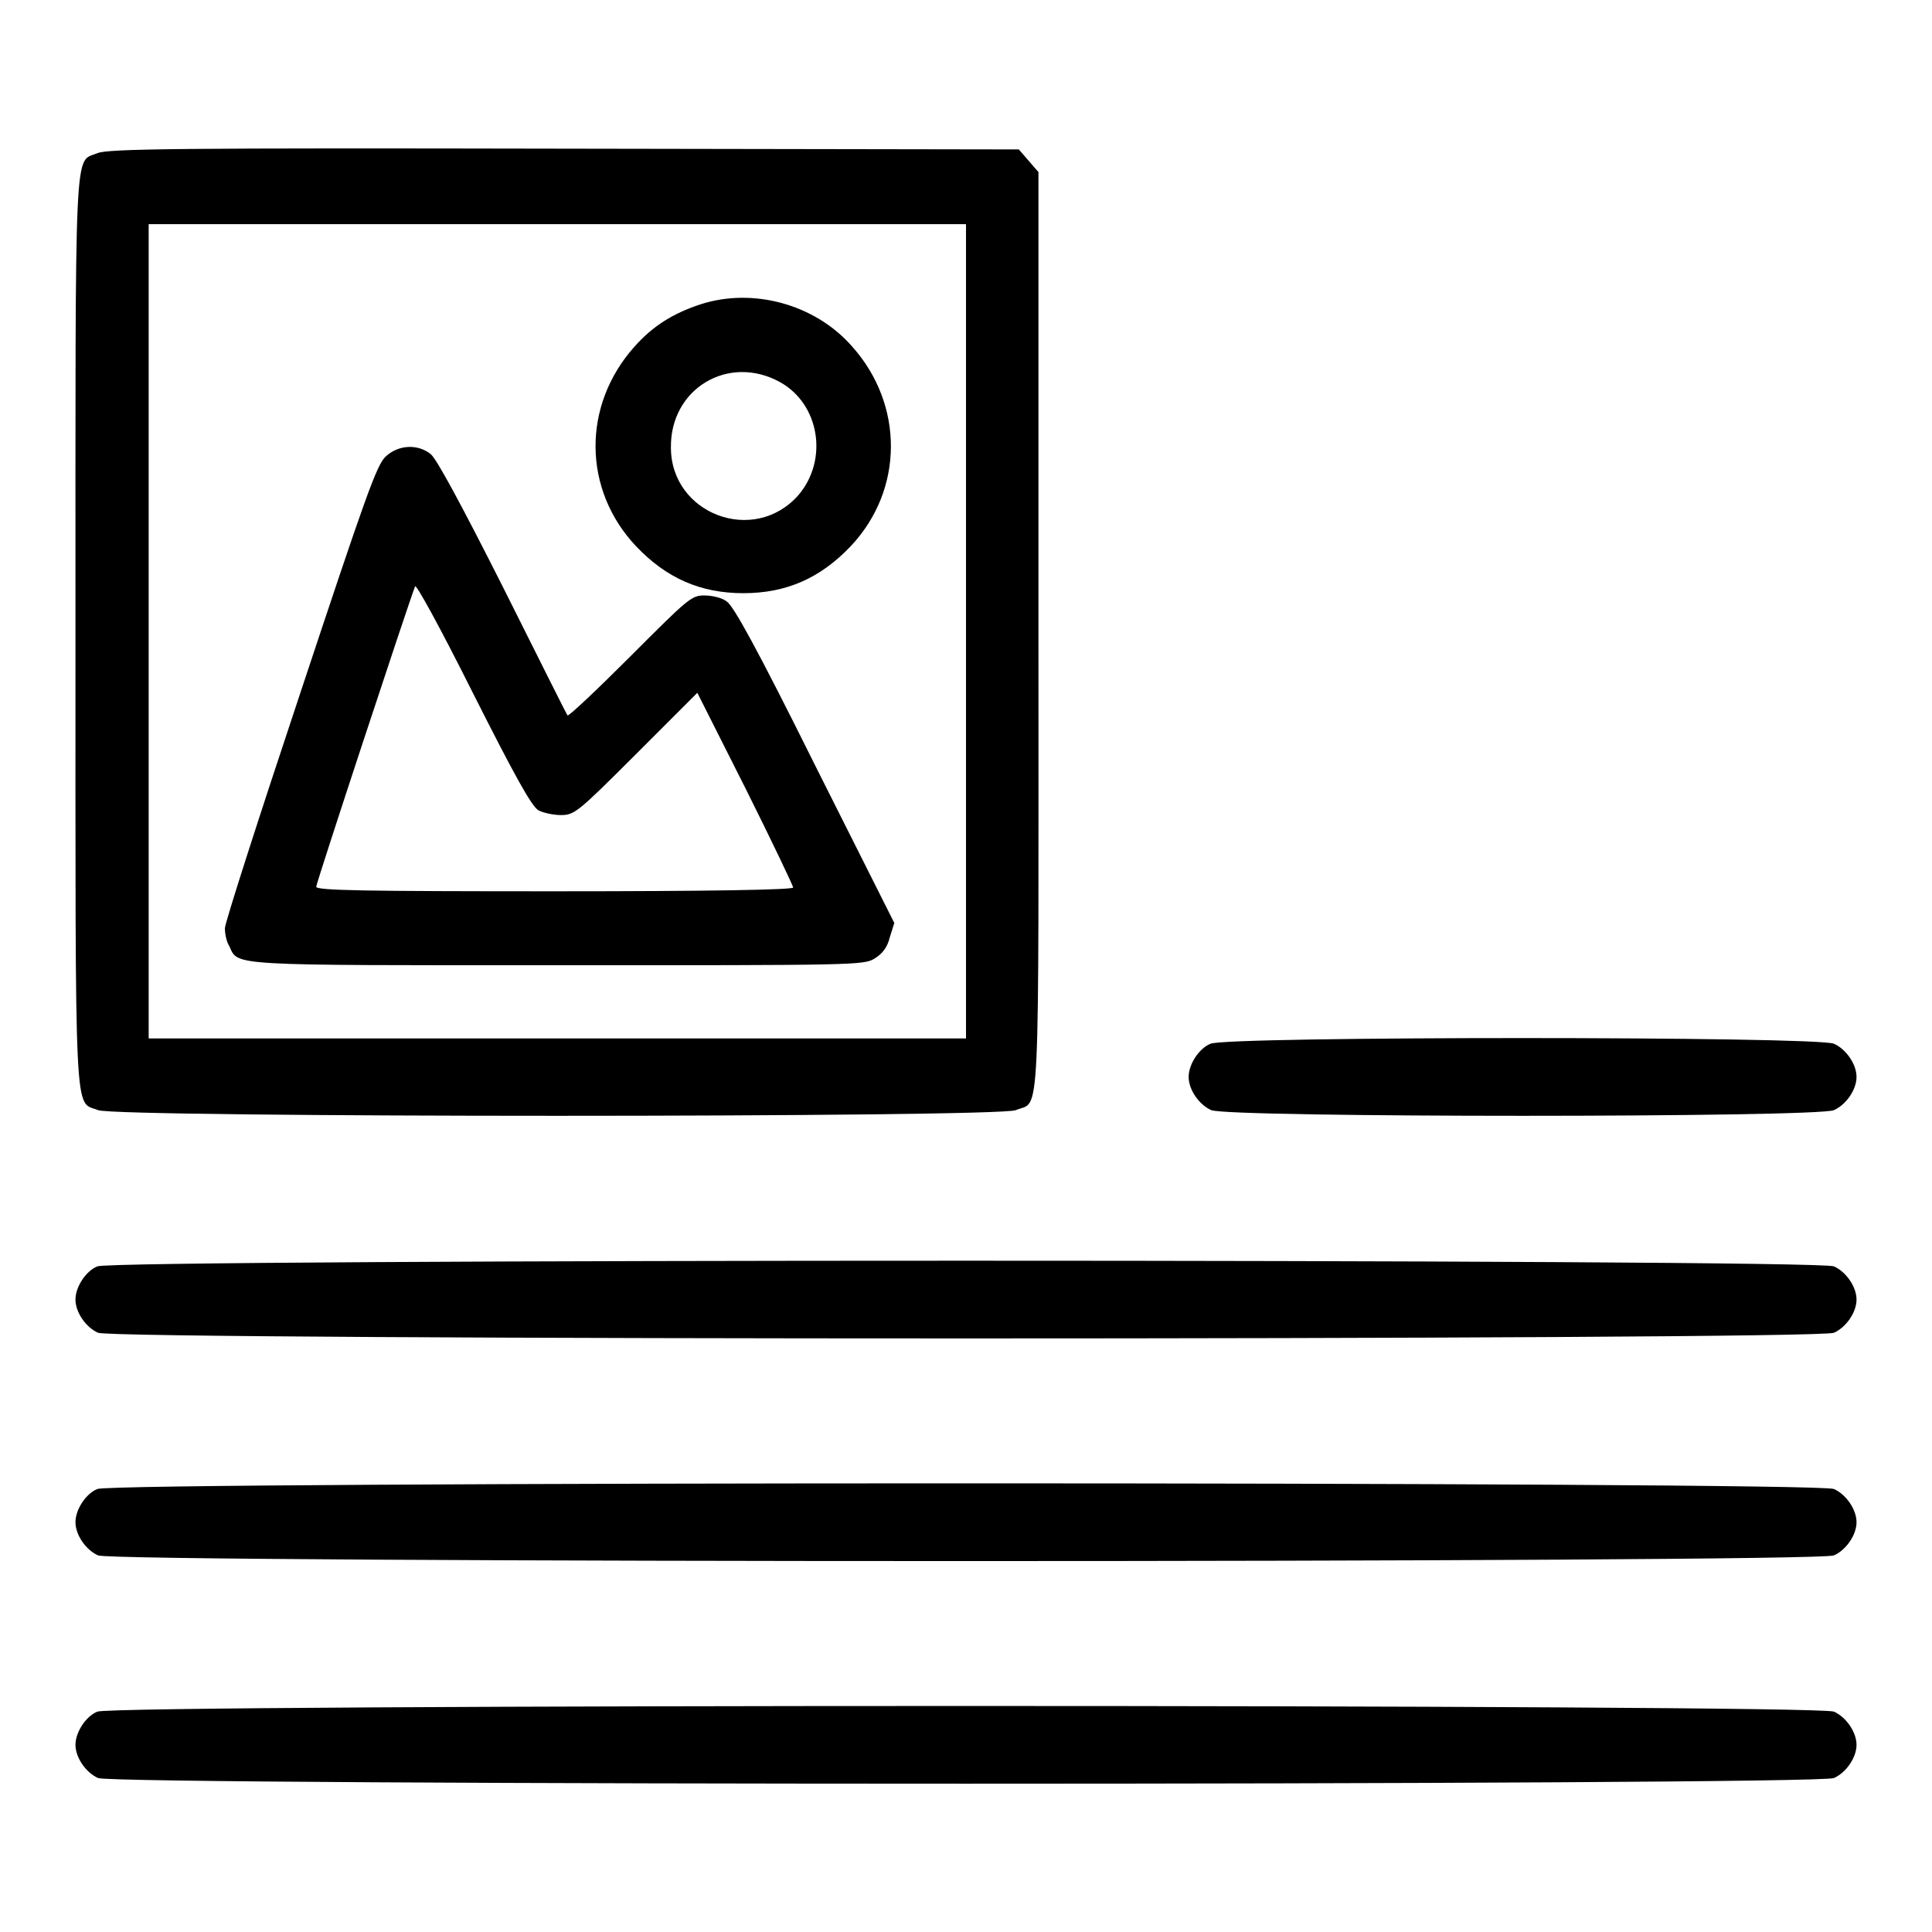 <?xml version="1.0" encoding="utf-8"?>
<!-- Svg Vector Icons : http://www.onlinewebfonts.com/icon -->
<!DOCTYPE svg PUBLIC "-//W3C//DTD SVG 1.1//EN" "http://www.w3.org/Graphics/SVG/1.1/DTD/svg11.dtd">
<svg version="1.1" xmlns="http://www.w3.org/2000/svg" xmlns:xlink="http://www.w3.org/1999/xlink" x="0px" y="0px" viewBox="0 0 256 256" enable-background="new 0 0 256 256" xml:space="preserve">
<g><g><g><path fill="#000000" d="M12.9,20.3C9.8,21.6,10,17.4,10,83.7c0,66.5-0.2,62.1,3,63.4c2.4,1,119.3,1,121.6,0c3.3-1.4,3,3.9,3-63.5V22.8l-1.3-1.5l-1.3-1.5l-60.3-0.1C24,19.6,14.2,19.7,12.9,20.3z M128,83.7v53.9H73.8H19.7V83.7V29.7h54.2H128V83.7z"/><path fill="#000000" d="M92.9,40.3c-3.7,1.2-6.4,2.9-8.8,5.6c-7,7.8-6.9,19,0.2,26.5c4,4.2,8.5,6.2,14.2,6.2s10.2-2,14.2-6.2c7.1-7.5,7.1-18.8,0.2-26.5C108,40.3,99.8,38.1,92.9,40.3z M103.3,50.6c5.3,2.9,6.5,10.3,2.5,15c-5.9,6.7-16.9,2.5-16.9-6.3C88.8,51.5,96.5,46.9,103.3,50.6z"/><path fill="#000000" d="M51.1,60.5c-1.2,1.1-2.7,5.4-11.3,31.3c-5.5,16.5-10,30.5-10,31.2s0.2,1.8,0.6,2.4c1.2,2.6-0.4,2.5,43.6,2.5c39.3,0,40.5,0,41.9-0.9c1-0.6,1.7-1.5,2-2.8l0.6-1.9L108,101.4c-7.7-15.5-10.8-21.1-11.7-21.7c-0.6-0.5-2-0.8-3-0.8c-1.7,0-2.2,0.5-9.8,8.1c-4.4,4.4-8.1,7.9-8.3,7.8c-0.1-0.1-3.9-7.7-8.5-16.9c-5.6-11.1-8.8-17-9.6-17.7C55.4,58.8,52.8,58.9,51.1,60.5z M71.4,107.4c0.6,0.3,1.9,0.6,2.9,0.6c1.8,0,2.2-0.3,10-8.1l8.1-8.1l6.4,12.7c3.5,7,6.3,12.9,6.3,13.1c0,0.3-10.9,0.5-31.6,0.5c-25.1,0-31.6-0.1-31.6-0.6S54.1,80,55,77.7c0.1-0.4,3.2,5.2,7.7,14.2C68.1,102.6,70.5,107,71.4,107.4z"/><path fill="#000000" d="M160.4,138.3c-1.5,0.6-2.9,2.7-2.9,4.4c0,1.7,1.4,3.7,3,4.4c2.4,1,80.2,1,82.5,0c1.6-0.7,3-2.7,3-4.4c0-1.7-1.4-3.7-3-4.4C240.7,137.3,162.6,137.3,160.4,138.3z"/><path fill="#000000" d="M12.9,167.8c-1.5,0.6-2.9,2.7-2.9,4.4c0,1.7,1.4,3.7,3,4.4c2.4,1,227.6,1,230,0c1.6-0.7,3-2.7,3-4.4c0-1.7-1.4-3.7-3-4.4C240.7,166.8,15.2,166.8,12.9,167.8z"/><path fill="#000000" d="M12.9,197.3c-1.5,0.6-2.9,2.7-2.9,4.4c0,1.7,1.4,3.7,3,4.4c2.4,1,227.6,1,230,0c1.6-0.7,3-2.7,3-4.4s-1.4-3.7-3-4.4C240.7,196.3,15.2,196.3,12.9,197.3z"/><path fill="#000000" d="M12.9,226.8c-1.5,0.6-2.9,2.7-2.9,4.4c0,1.7,1.4,3.7,3,4.4c2.4,1,227.6,1,230,0c1.6-0.7,3-2.7,3-4.4s-1.4-3.7-3-4.4C240.7,225.8,15.2,225.8,12.9,226.8z"/></g></g></g>
</svg>